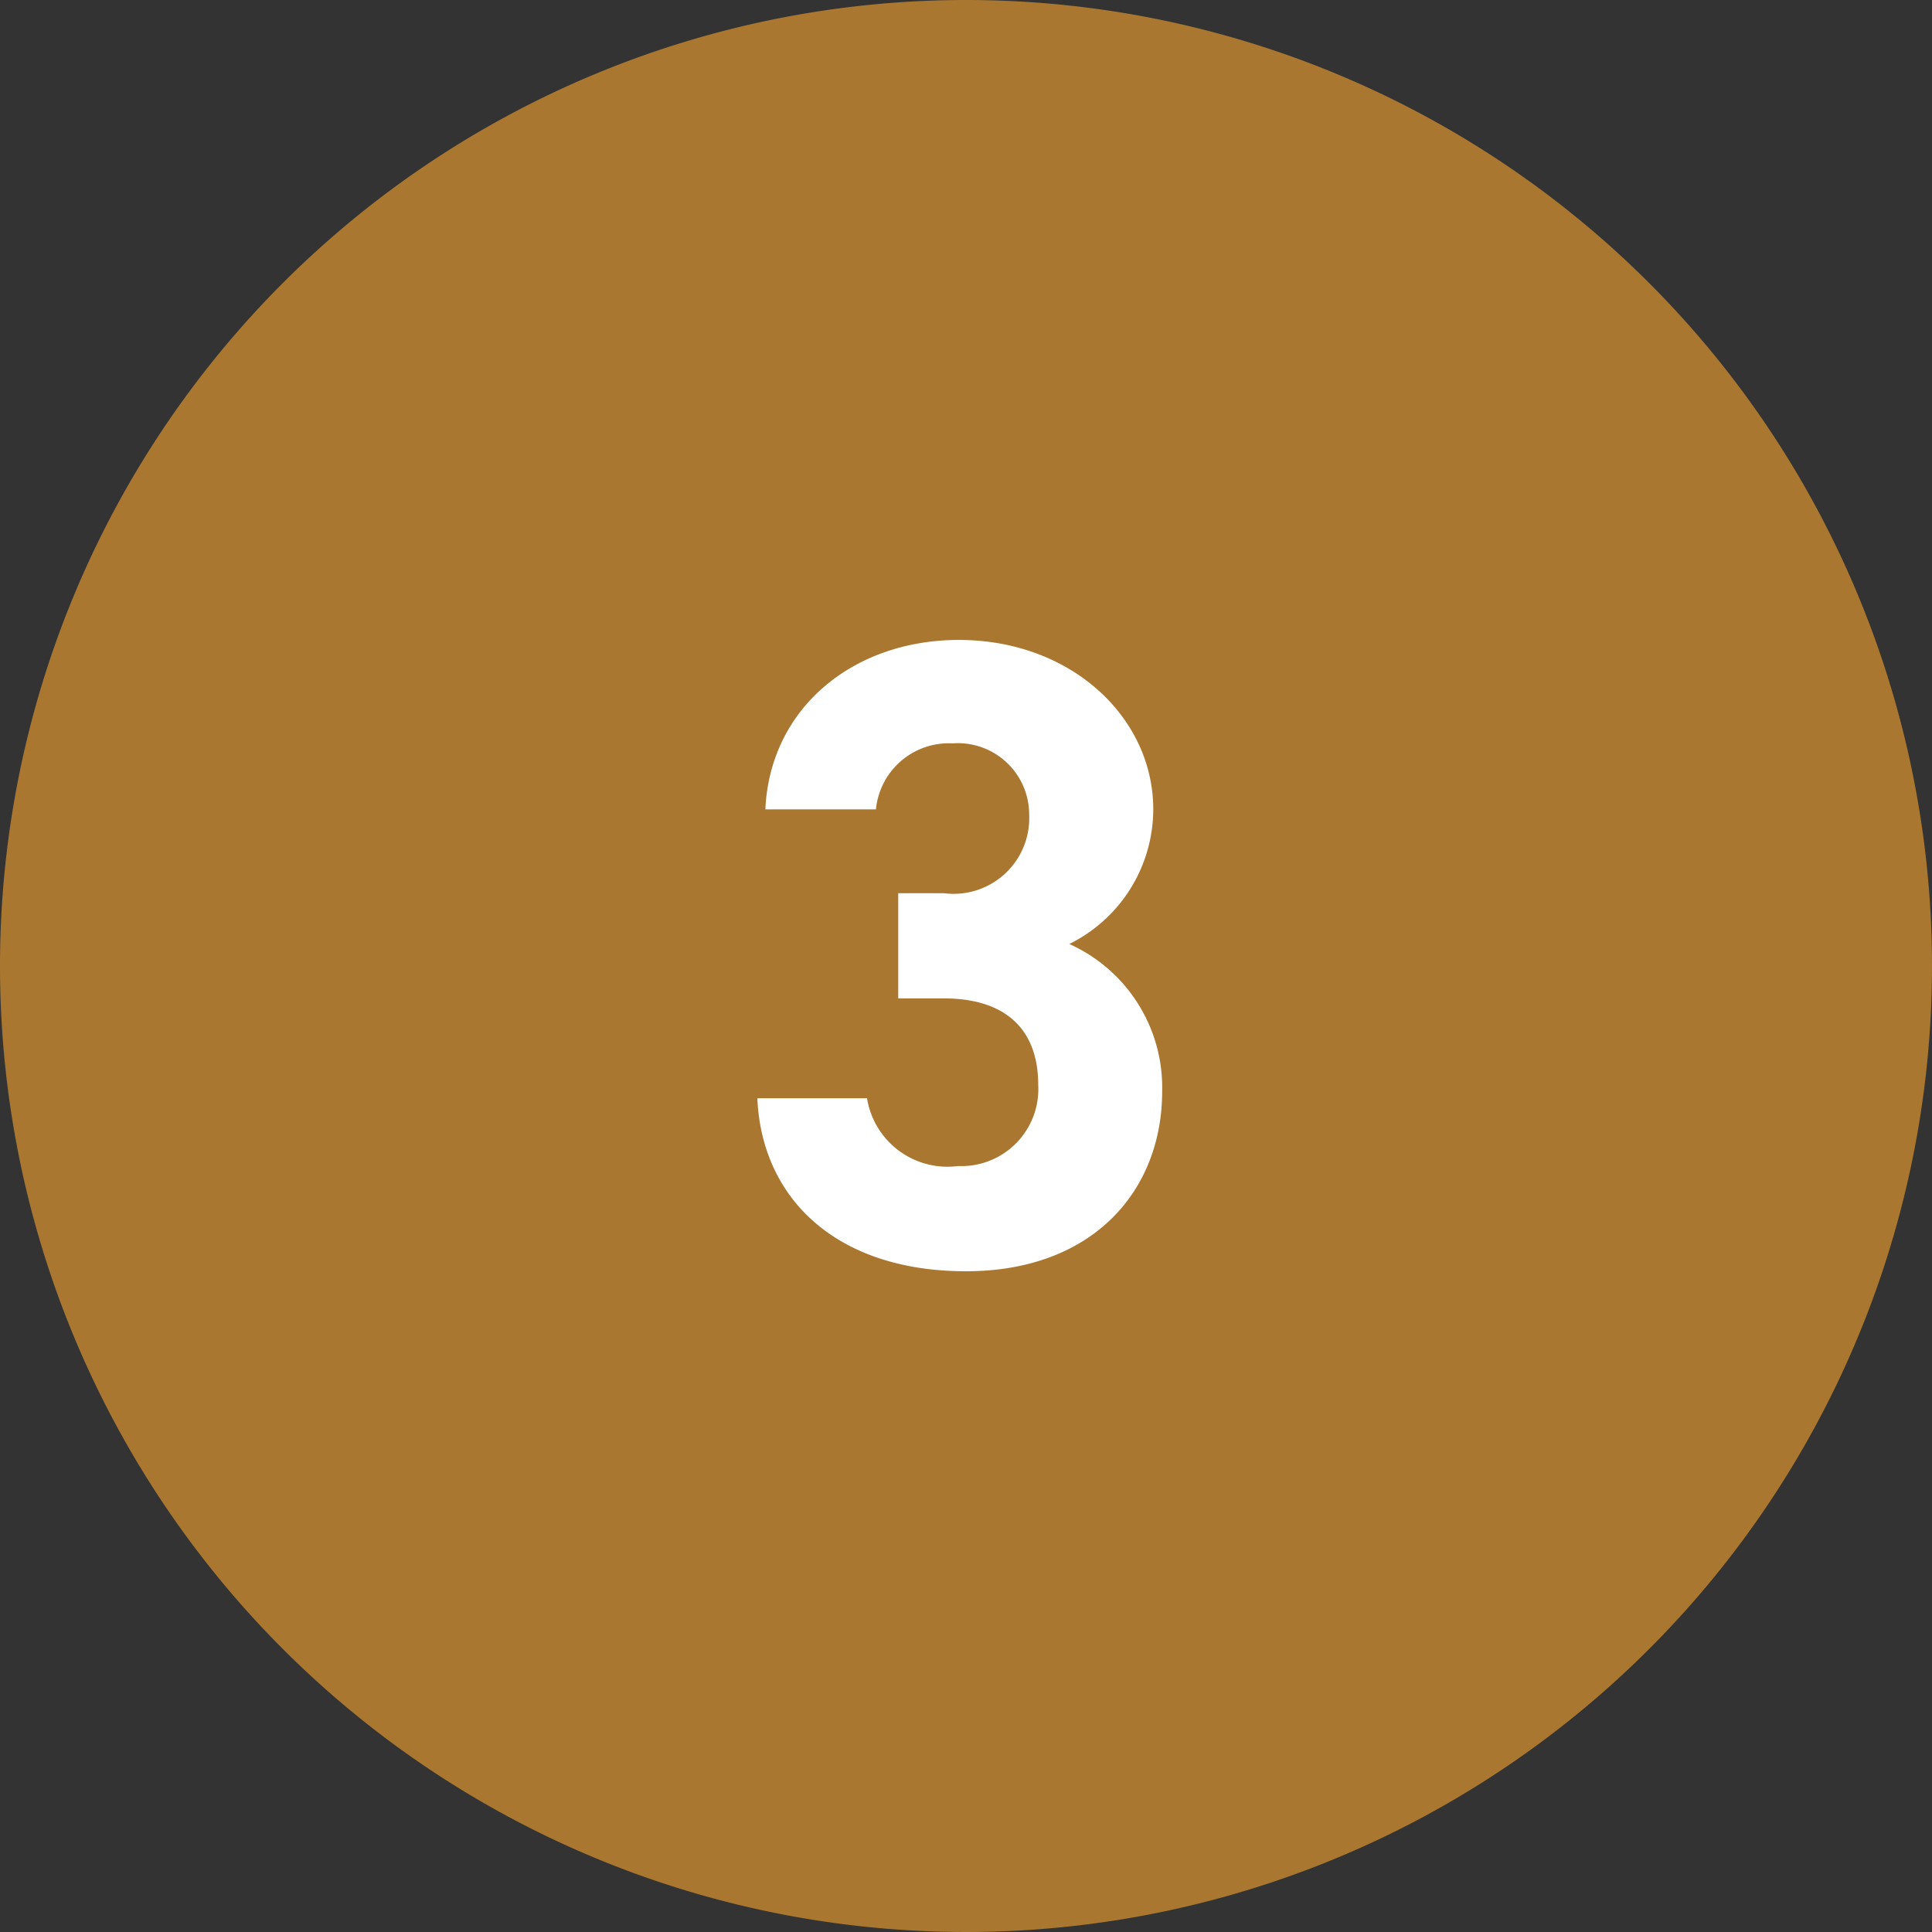 <svg xmlns="http://www.w3.org/2000/svg" width="52" height="52" viewBox="0 0 52 52">
  <rect x="0" y="0" width="52" height="52" fill="#333333" stroke="none"/>
  <g id="グループ_2252" data-name="グループ 2252" transform="translate(-758 -3086)">
    <path id="パス_83646" data-name="パス 83646" d="M26,0A26,26,0,1,1,0,26,26,26,0,0,1,26,0Z" transform="translate(758 3086)" fill="#aa7730"/>
    <path id="パス_83693" data-name="パス 83693" d="M-1.824-7.128H-.6c1.7,0,2.544.864,2.544,2.328A2.072,2.072,0,0,1-.216-2.616,2.191,2.191,0,0,1-2.664-4.44H-5.616C-5.5-1.752-3.5.216,0,.216c3.408,0,5.28-2.16,5.28-4.848a4.236,4.236,0,0,0-2.5-3.96A4.051,4.051,0,0,0,5.04-12.216c0-2.472-2.208-4.56-5.232-4.56-2.856,0-5.088,1.848-5.208,4.56h2.976A1.97,1.97,0,0,1-.36-13.992,1.919,1.919,0,0,1,1.7-12.072,2.035,2.035,0,0,1-.6-9.96H-1.824Z" transform="translate(784 3120)" fill="#fff"/>
  </g>
</svg>
